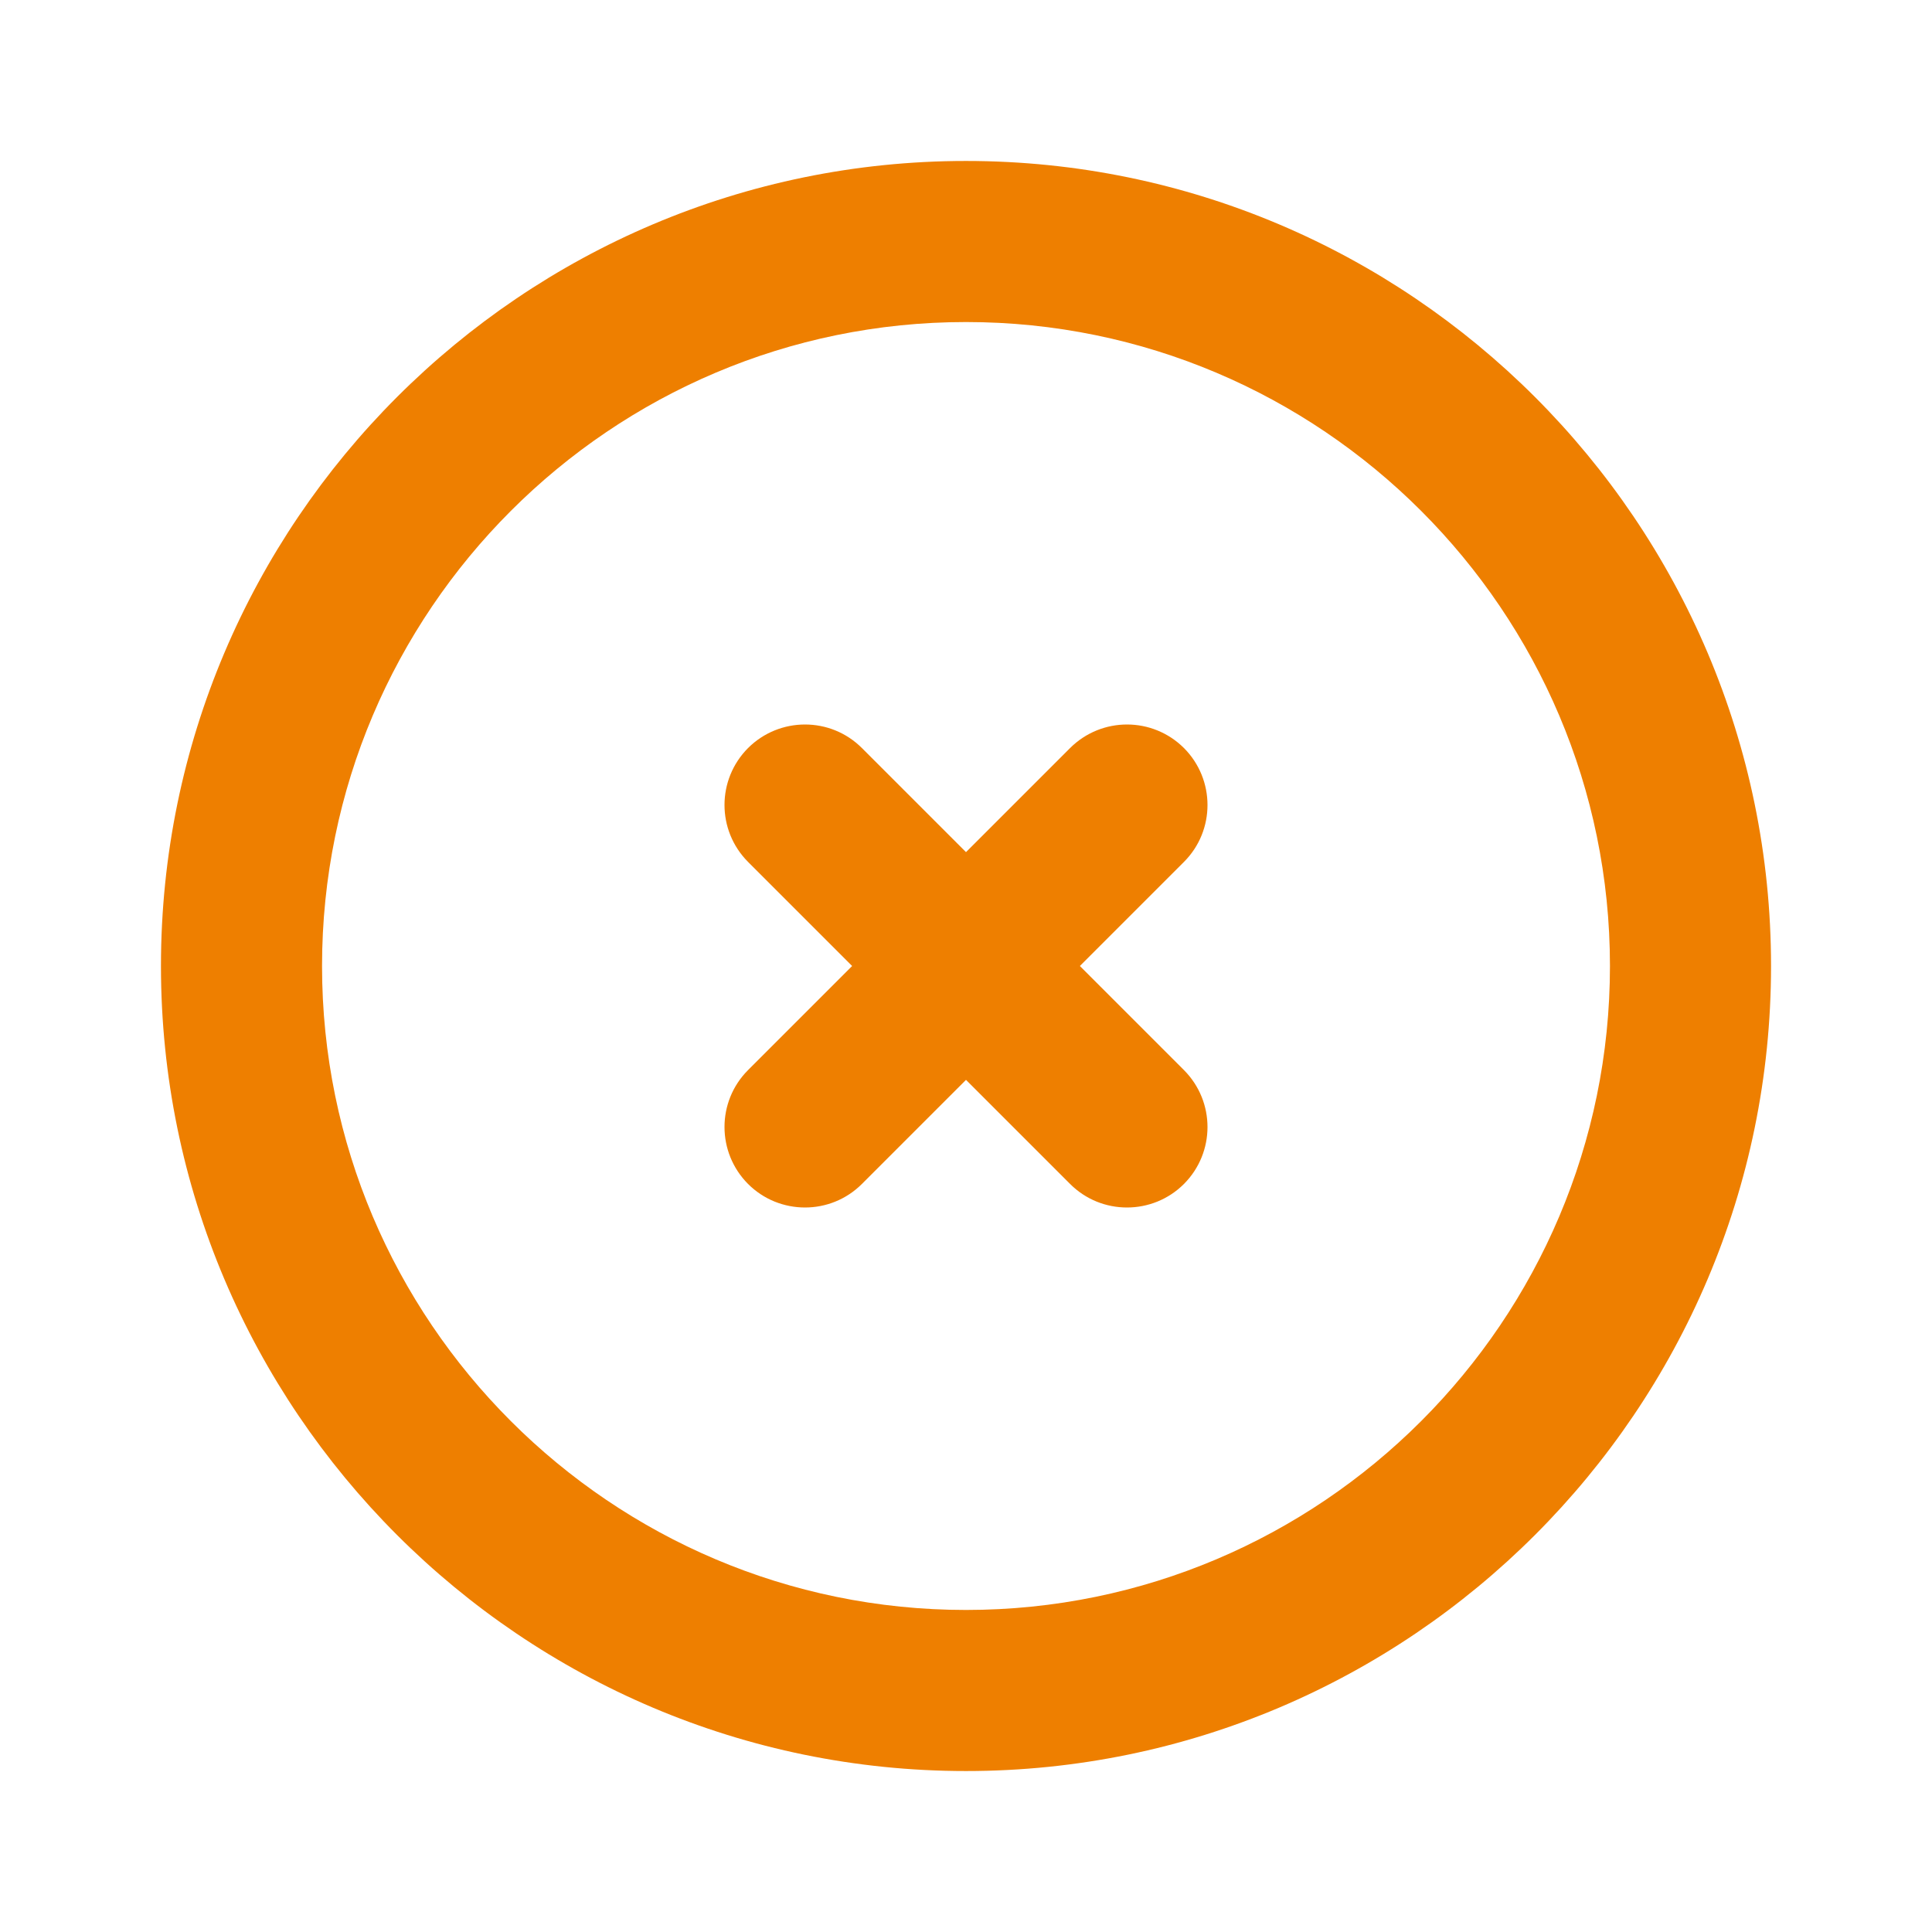 <svg xmlns="http://www.w3.org/2000/svg" width="16" height="16" viewBox="0 0 16 16">
    <path fill="#EE7F00" fill-rule="evenodd" d="M9.805 6.195c-.261-.26-.682-.26-.943 0L8 7.057l-.862-.862c-.26-.26-.682-.26-.943 0-.26.261-.26.682 0 .943L7.057 8l-.862.862c-.26.26-.26.682 0 .943.13.13.301.195.472.195.17 0 .341-.065.471-.195L8 8.943l.862.862c.13.13.3.195.471.195.171 0 .342-.065.472-.195.26-.261.26-.682 0-.943L8.943 8l.862-.862c.26-.26.26-.682 0-.943M8 13.333c-2.94 0-5.333-2.392-5.333-5.333 0-2.94 2.392-5.333 5.333-5.333 2.94 0 5.333 2.392 5.333 5.333 0 2.94-2.392 5.333-5.333 5.333m0-12C4.324 1.333 1.333 4.324 1.333 8c0 3.676 2.991 6.667 6.667 6.667 3.676 0 6.667-2.991 6.667-6.667 0-3.676-2.991-6.667-6.667-6.667"/>
</svg>
